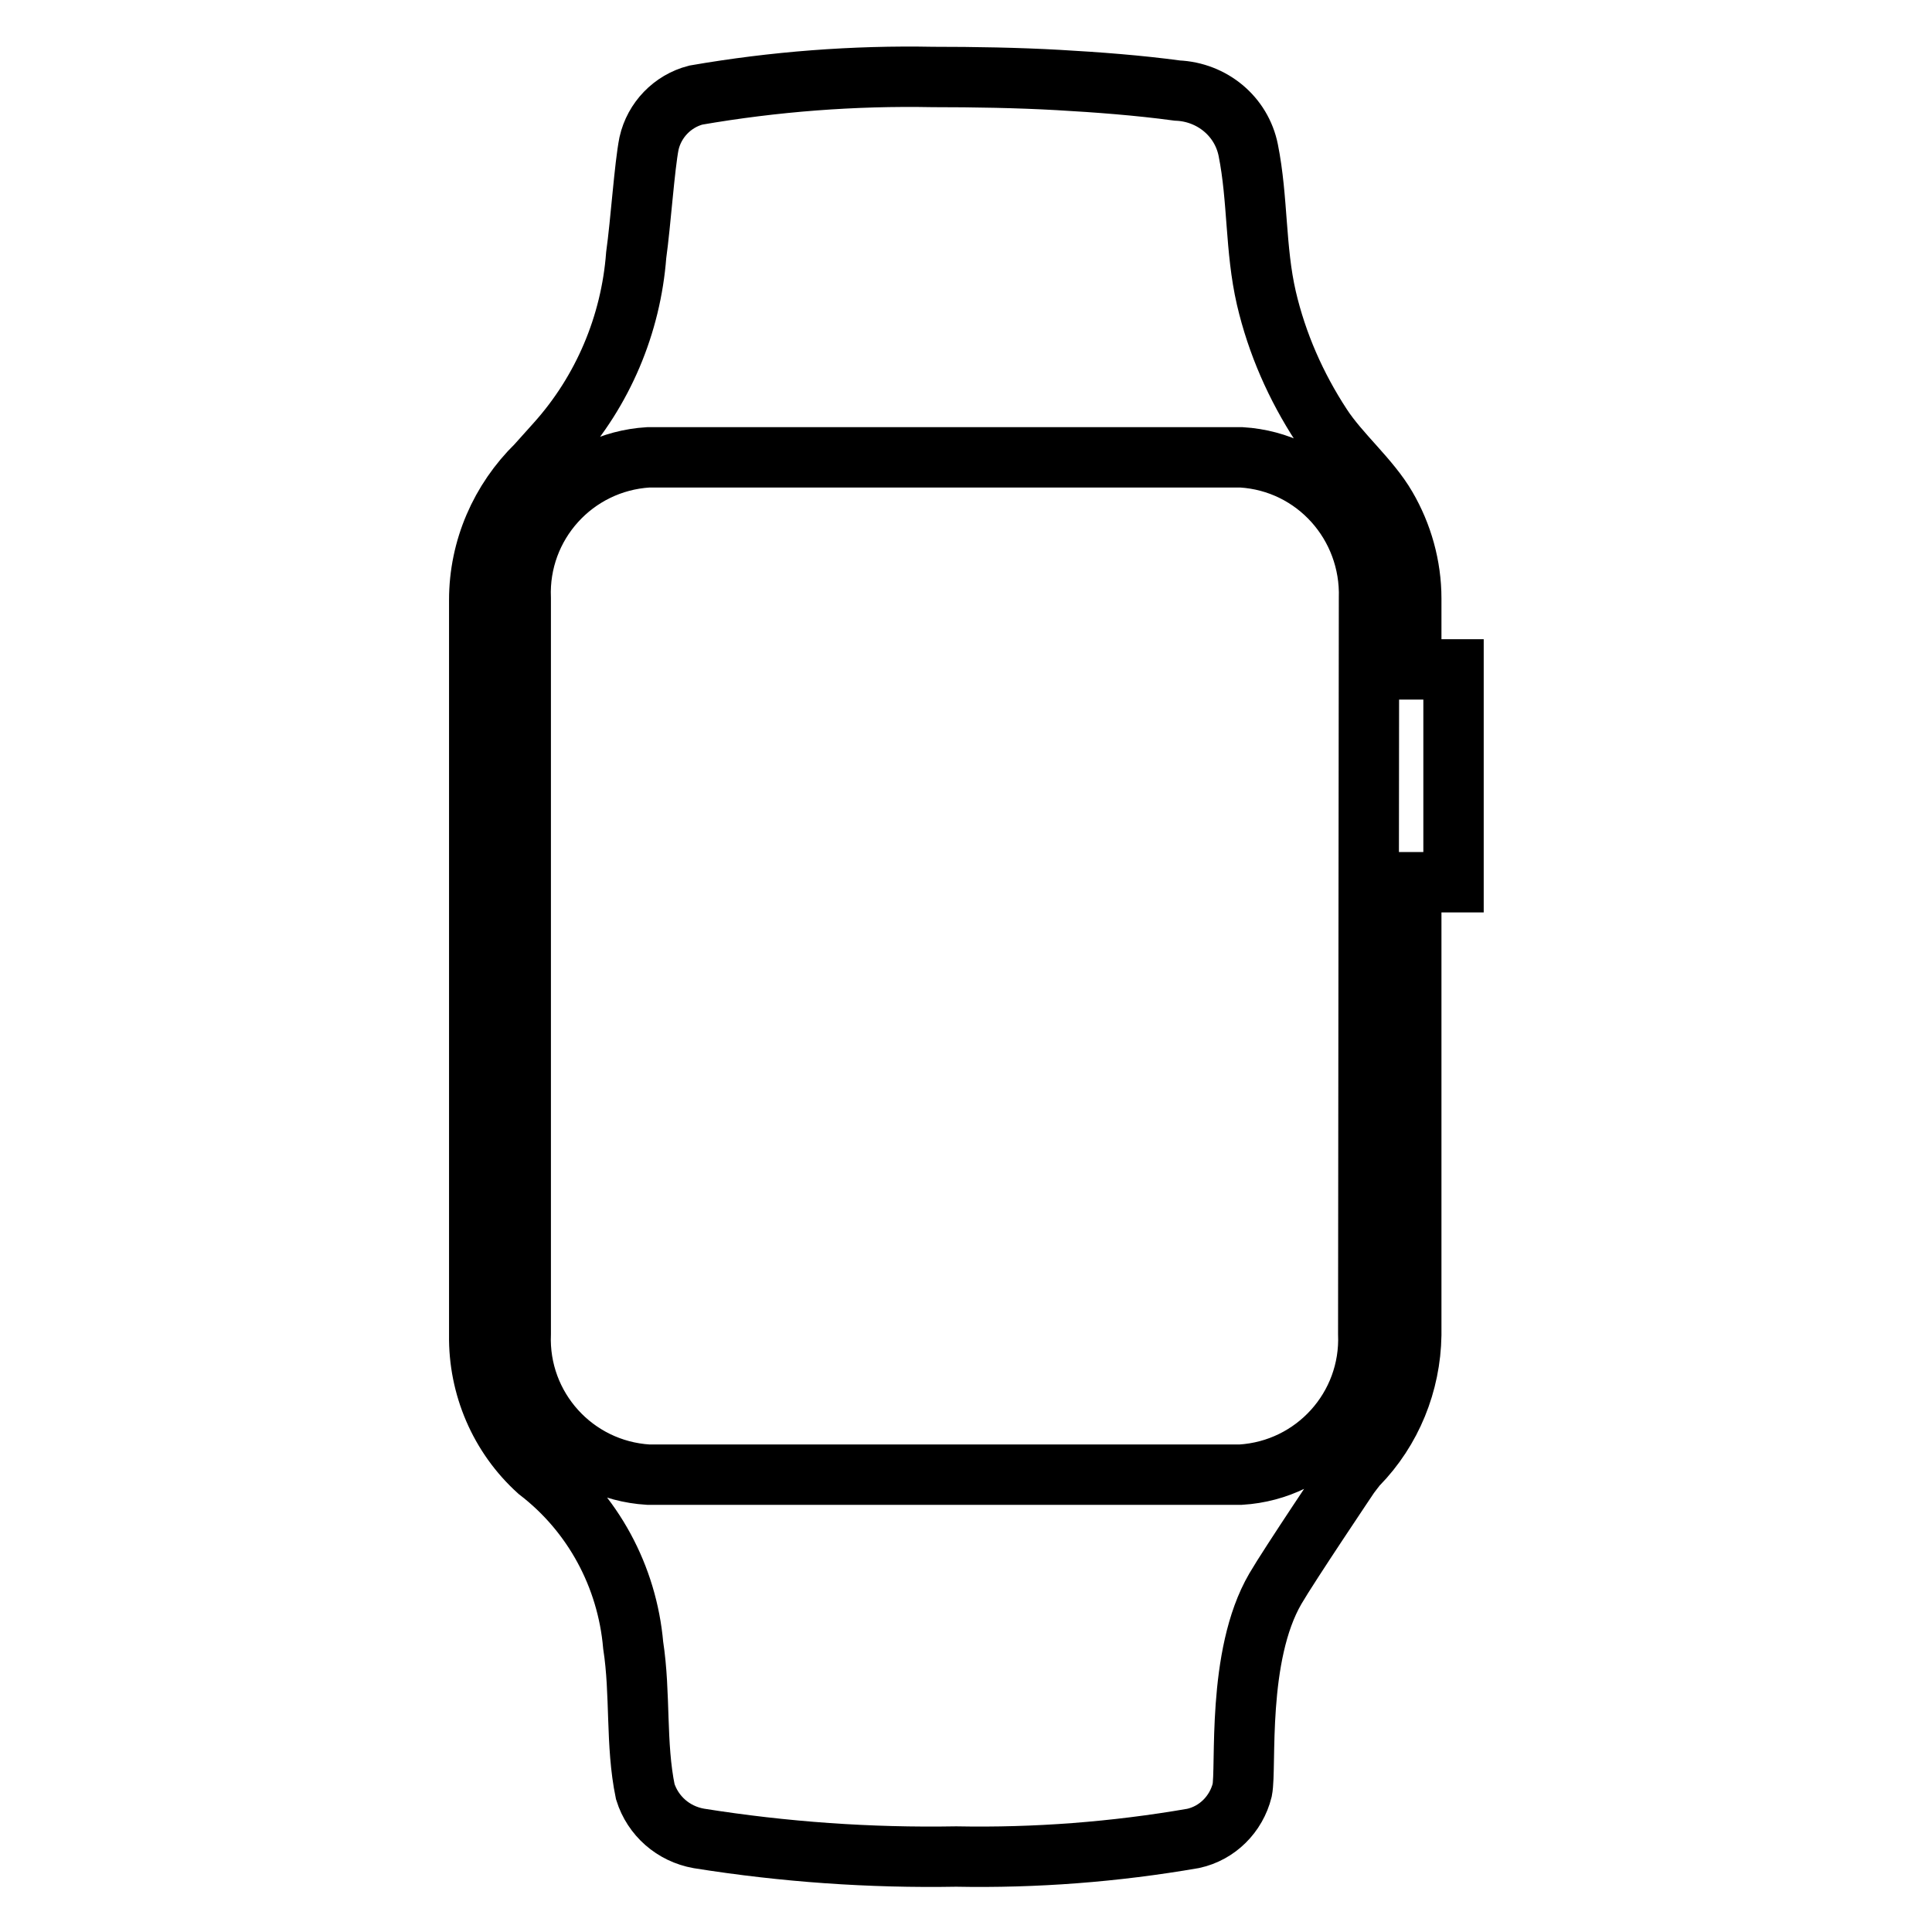 <?xml version="1.0" encoding="utf-8"?>
<!-- Svg Vector Icons : http://www.onlinewebfonts.com/icon -->
<!DOCTYPE svg PUBLIC "-//W3C//DTD SVG 1.1//EN" "http://www.w3.org/Graphics/SVG/1.1/DTD/svg11.dtd">
<svg version="1.1" xmlns="http://www.w3.org/2000/svg" xmlns:xlink="http://www.w3.org/1999/xlink" x="0px" y="0px" viewBox="0 0 256 256" enable-background="new 0 0 256 256" xml:space="preserve">
<g> <path stroke-width="8" fill-opacity="0" stroke="#000000"  d="M192.6,116.7V88.7H187v-9.4c0-4.3-1.2-8.5-3.3-12.1c-2.2-3.8-6.2-7.1-8.6-10.8c-3.4-5.2-5.9-10.9-7.3-16.9 c-1.5-6.5-1.1-13.1-2.4-19.6c-0.9-4.5-4.8-7.7-9.4-7.9c-5.2-0.7-10.5-1.1-15.8-1.4c-5.3-0.3-11.1-0.4-16.6-0.4 c-10.5-0.2-21,0.6-31.4,2.4c-3.1,0.8-5.5,3.3-6.2,6.4c-0.6,3-1.1,10.5-1.7,14.8c-0.7,9.2-4.4,18-10.6,24.9l-2.6,2.9 c-4.8,4.7-7.6,11.1-7.6,17.9v97.4c-0.1,6.8,2.7,13.4,7.8,18c7.3,5.6,11.8,14,12.6,23.1c1,6.5,0.3,13.1,1.6,19.4 c1,3.2,3.7,5.6,7.1,6.2c11.3,1.8,22.7,2.6,34.1,2.4c10.5,0.2,21-0.6,31.4-2.4c3.2-0.7,5.7-3.2,6.5-6.4c0.6-3-0.8-17.8,4.4-26.7 c1.8-3.1,9.8-15,9.8-15s0.9-1.2,1.1-1.4c4.5-4.6,7-10.8,7.1-17.2v-60H192.6L192.6,116.7z M181.3,176.7c0.4,9.8-7.1,18.1-16.9,18.7 H85.9c-9.8-0.6-17.3-8.9-16.9-18.7V79.3c-0.4-9.8,7.1-18.1,16.9-18.7h78.6c9.8,0.6,17.2,8.9,16.9,18.7L181.3,176.7L181.3,176.7z"/></g>
</svg>